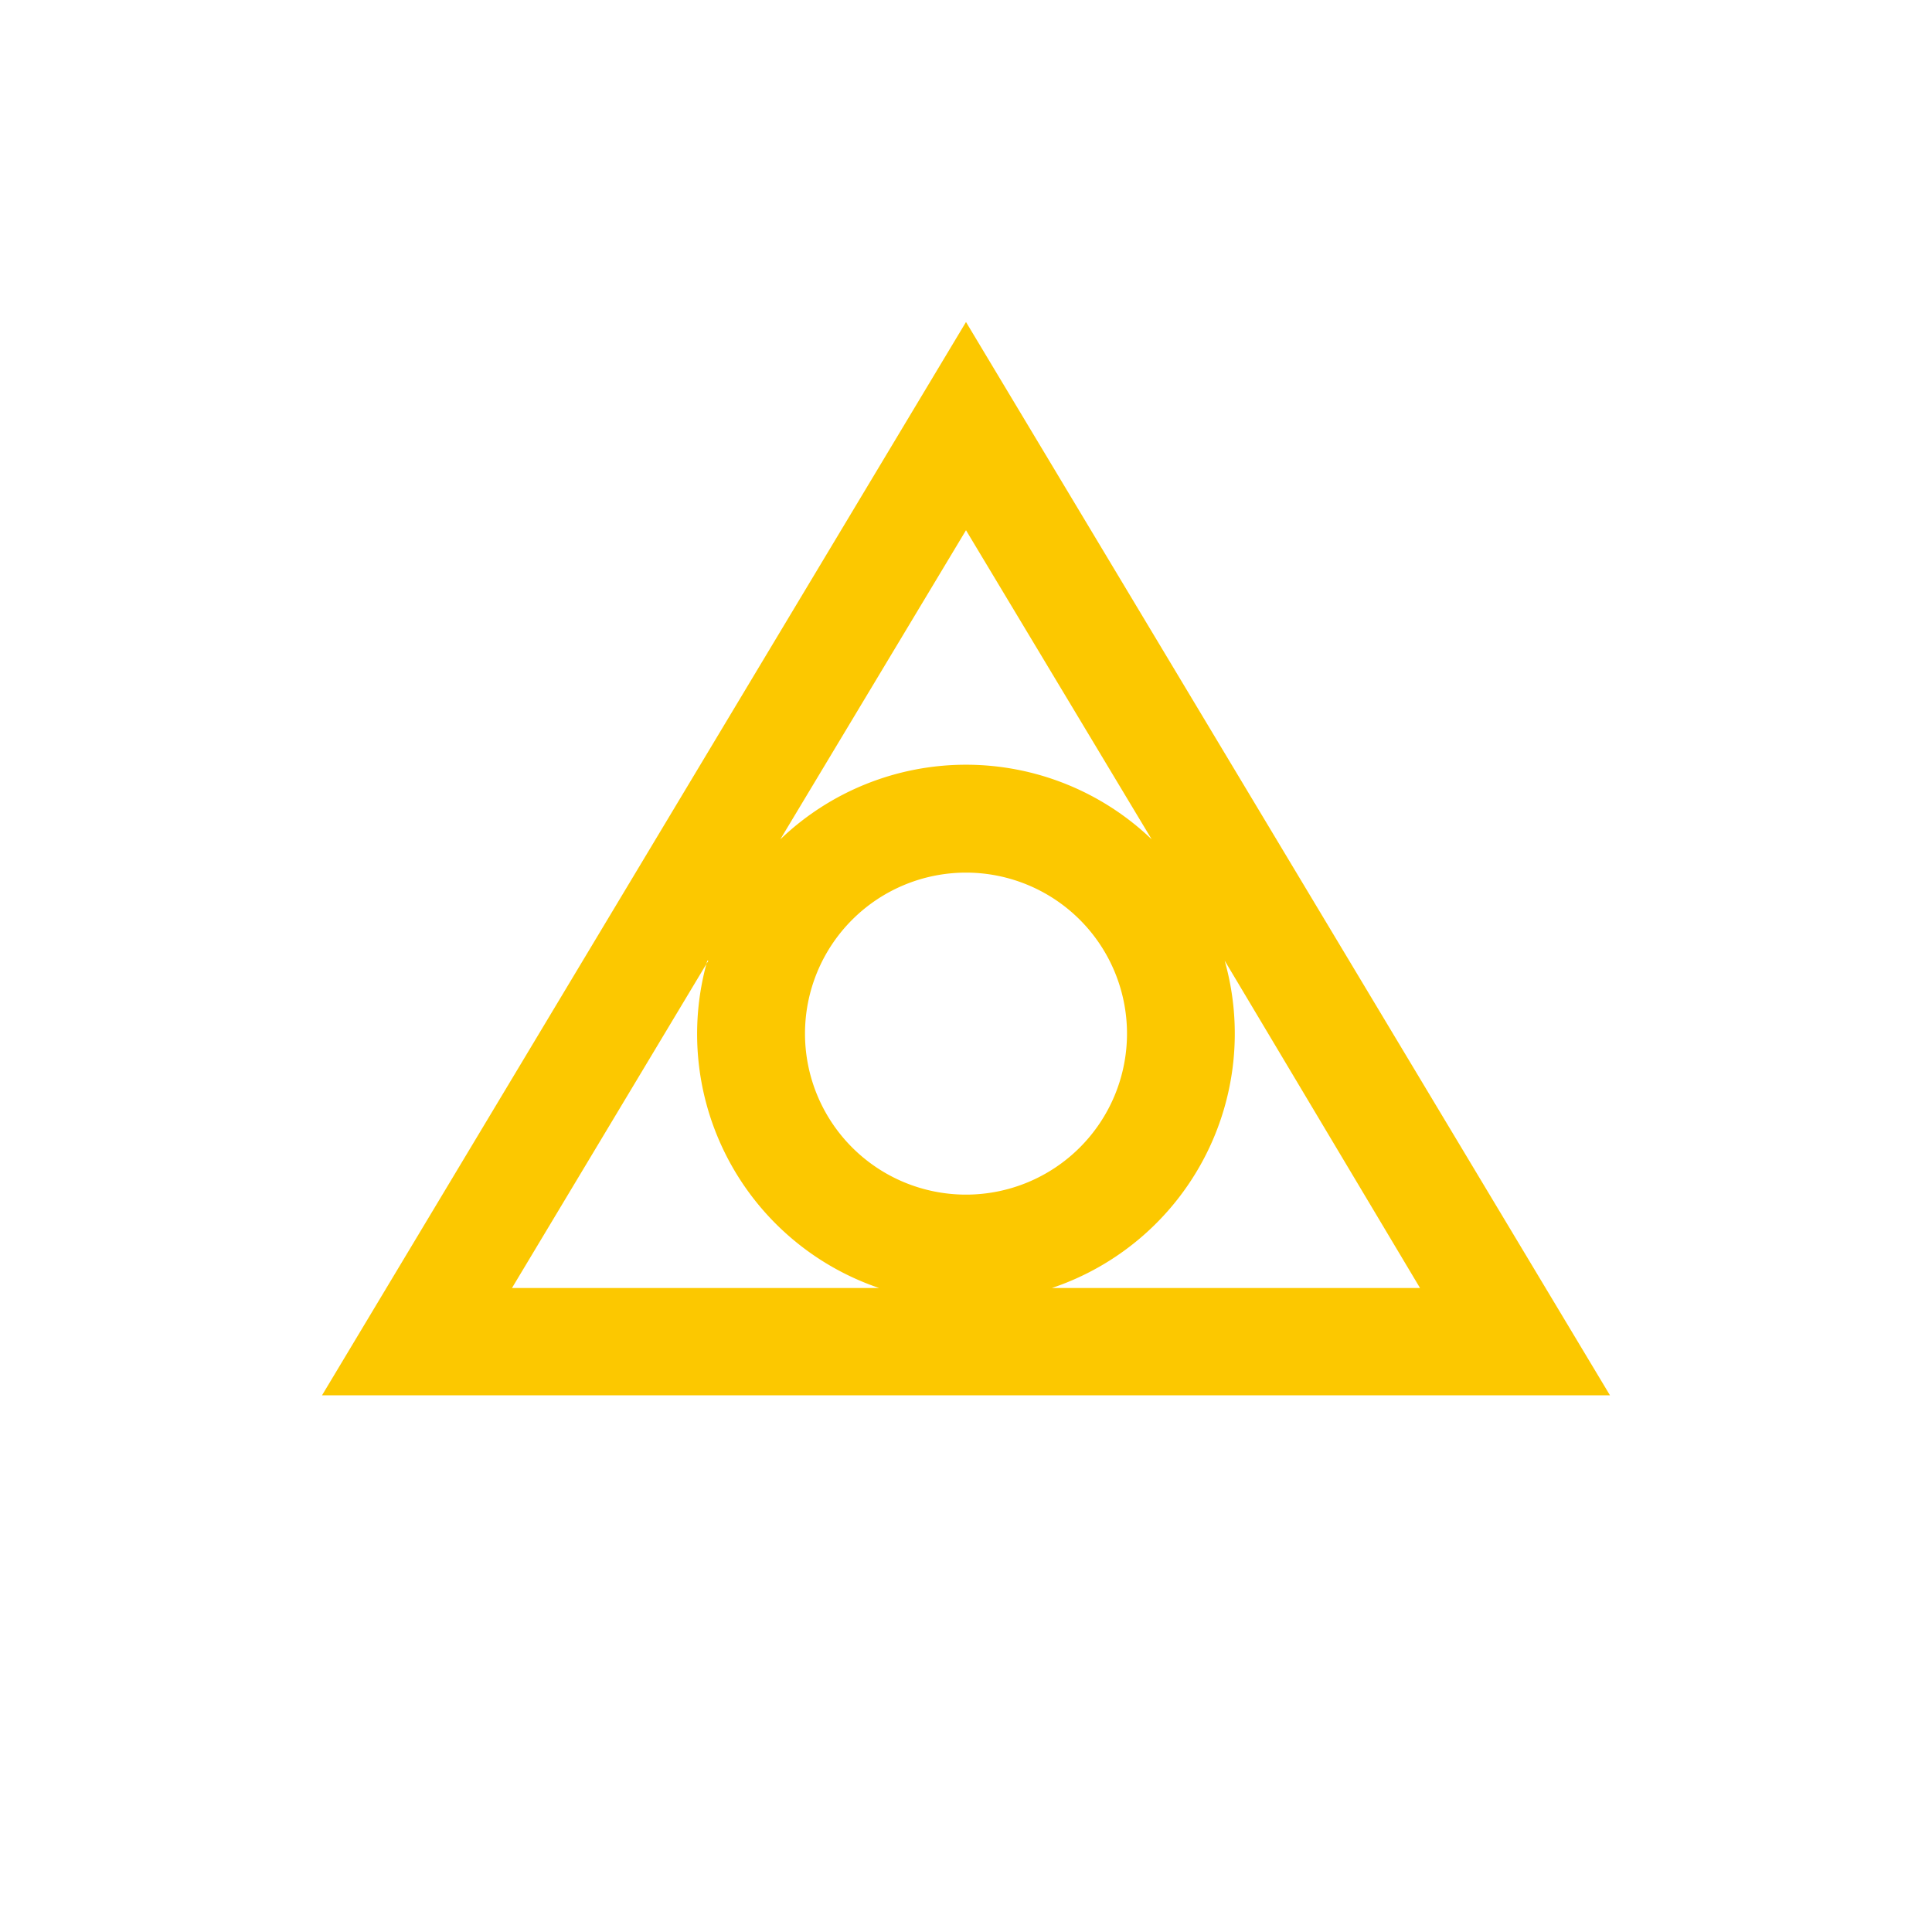 <!-- by TradingView --><svg xmlns="http://www.w3.org/2000/svg" width="18" height="18"><path fill="#fff" d="M0 0h18v18H0z"/><path fill-rule="evenodd" d="M3 13L9 3l6 10H3zm4.27-5.18L9 4.94l1.73 2.88a2.5 2.5 0 00-3.46 0zM6.6 8.95L4.77 12h3.42a2.5 2.5 0 01-1.6-3.05zM9.81 12h3.42l-1.82-3.05A2.5 2.5 0 019.8 12zm.69-2.37a1.5 1.5 0 11-3 0 1.5 1.5 0 013 0z" fill="#FCC800"/></svg>